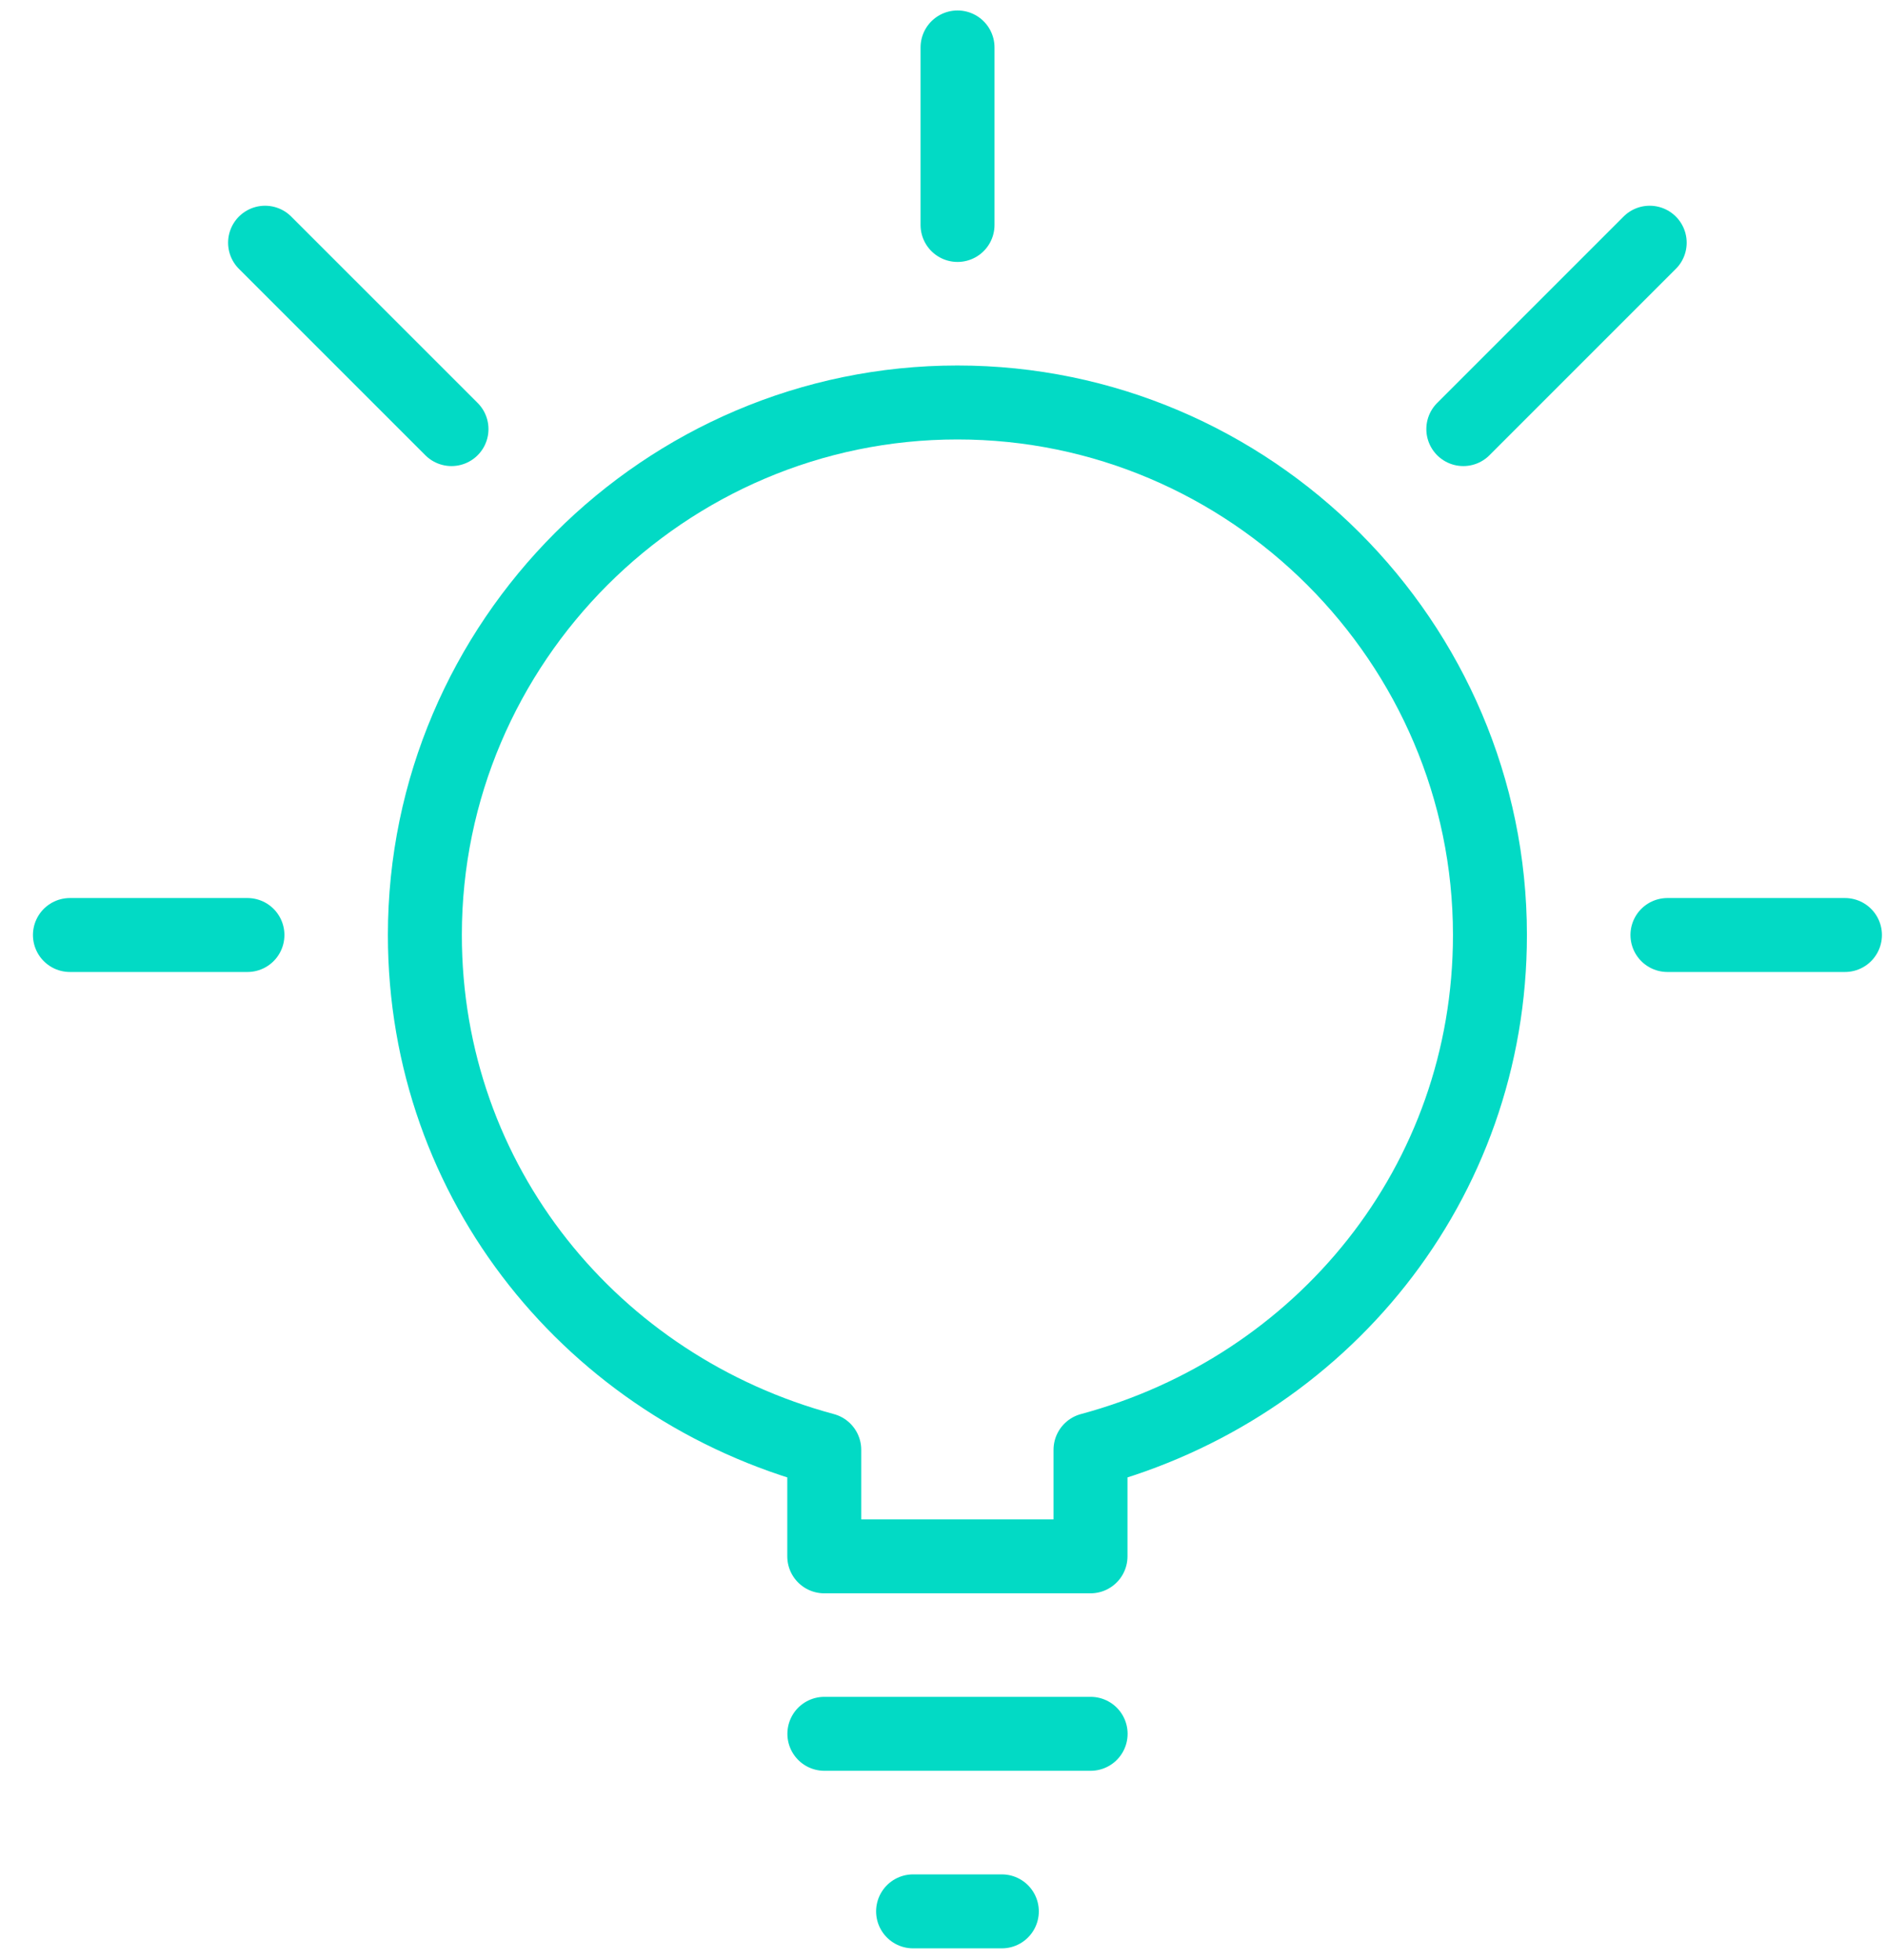 <svg width="51" height="53" viewBox="0 0 51 53" fill="none" xmlns="http://www.w3.org/2000/svg">
<path d="M40.29 25.283C40.29 17.363 33.81 10.883 25.89 10.883C17.969 10.883 11.489 17.363 11.489 25.283C11.489 32.003 16.049 37.523 22.289 39.203V42.084H29.489V39.203C35.73 37.523 40.29 32.003 40.29 25.283Z" stroke="#02DAC5" stroke-width="2" stroke-miterlimit="10" stroke-linecap="round" stroke-linejoin="round"/>
<path d="M27.091 51.684H24.691" stroke="#02DAC5" stroke-width="2" stroke-miterlimit="10" stroke-linecap="round" stroke-linejoin="round"/>
<path d="M29.492 46.883H22.292" stroke="#02DAC5" stroke-width="2" stroke-miterlimit="10" stroke-linecap="round" stroke-linejoin="round"/>
<path d="M25.893 1.283V6.083" stroke="#02DAC5" stroke-width="2" stroke-miterlimit="10" stroke-linecap="round" stroke-linejoin="round"/>
<path d="M49.89 25.283H45.09" stroke="#02DAC5" stroke-width="2" stroke-miterlimit="10" stroke-linecap="round" stroke-linejoin="round"/>
<path d="M1.891 25.283H6.691" stroke="#02DAC5" stroke-width="2" stroke-miterlimit="10" stroke-linecap="round" stroke-linejoin="round"/>
<path d="M7.168 6.563L12.209 11.603" stroke="#02DAC5" stroke-width="2" stroke-miterlimit="10" stroke-linecap="round" stroke-linejoin="round"/>
<path d="M44.61 6.563L39.57 11.603" stroke="#02DAC5" stroke-width="2" stroke-miterlimit="10" stroke-linecap="round" stroke-linejoin="round"/>
</svg>
